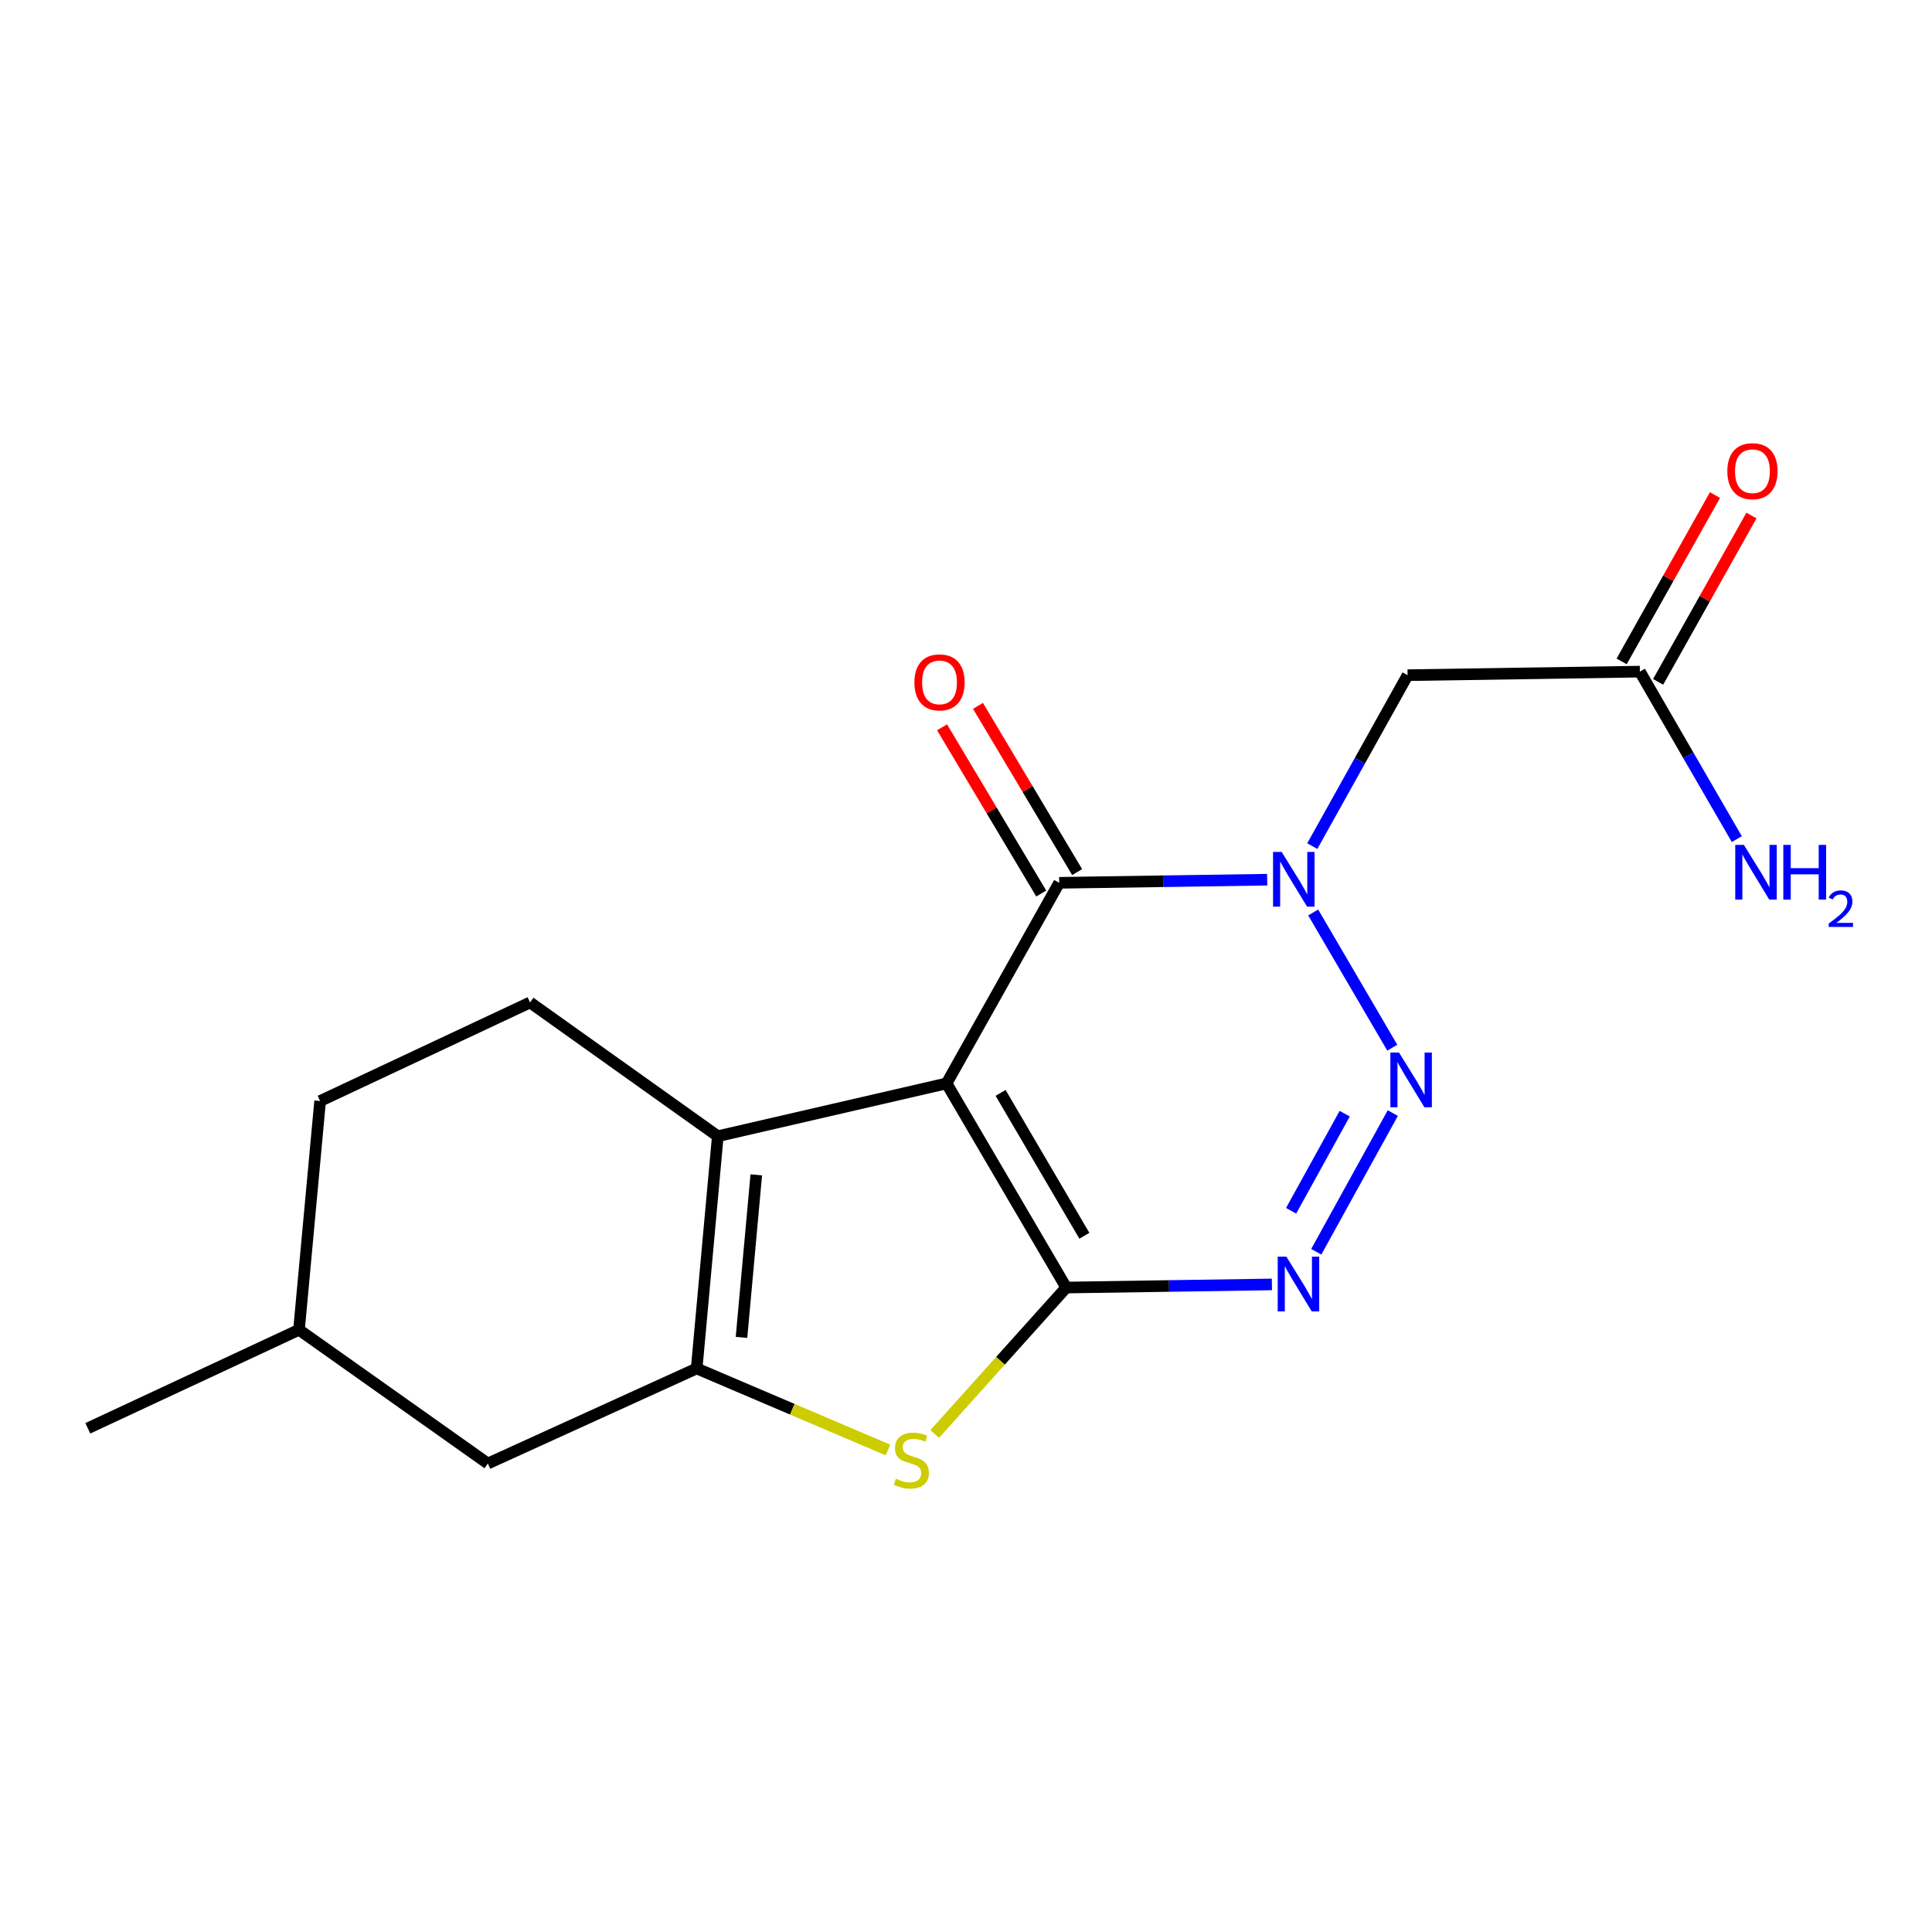 <?xml version='1.0' encoding='iso-8859-1'?>
<svg version='1.1' baseProfile='full'
              xmlns='http://www.w3.org/2000/svg'
                      xmlns:rdkit='http://www.rdkit.org/xml'
                      xmlns:xlink='http://www.w3.org/1999/xlink'
                  xml:space='preserve'
width='1000px' height='1000px' viewBox='0 0 1000 1000'>
<!-- END OF HEADER -->
<rect style='opacity:1.0;fill:#FFFFFF;stroke:none' width='1000' height='1000' x='0' y='0'> </rect>
<path class='bond-0' d='M 489.94,560.773 L 551.881,666.433' style='fill:none;fill-rule:evenodd;stroke:#000000;stroke-width:6px;stroke-linecap:butt;stroke-linejoin:miter;stroke-opacity:1' />
<path class='bond-0' d='M 517.908,565.673 L 561.267,639.636' style='fill:none;fill-rule:evenodd;stroke:#000000;stroke-width:6px;stroke-linecap:butt;stroke-linejoin:miter;stroke-opacity:1' />
<path class='bond-4' d='M 489.94,560.773 L 548.237,456.94' style='fill:none;fill-rule:evenodd;stroke:#000000;stroke-width:6px;stroke-linecap:butt;stroke-linejoin:miter;stroke-opacity:1' />
<path class='bond-5' d='M 489.94,560.773 L 371.53,588.099' style='fill:none;fill-rule:evenodd;stroke:#000000;stroke-width:6px;stroke-linecap:butt;stroke-linejoin:miter;stroke-opacity:1' />
<path class='bond-3' d='M 551.881,666.433 L 605.109,665.624' style='fill:none;fill-rule:evenodd;stroke:#000000;stroke-width:6px;stroke-linecap:butt;stroke-linejoin:miter;stroke-opacity:1' />
<path class='bond-3' d='M 605.109,665.624 L 658.338,664.814' style='fill:none;fill-rule:evenodd;stroke:#0000FF;stroke-width:6px;stroke-linecap:butt;stroke-linejoin:miter;stroke-opacity:1' />
<path class='bond-7' d='M 551.881,666.433 L 517.839,704.337' style='fill:none;fill-rule:evenodd;stroke:#000000;stroke-width:6px;stroke-linecap:butt;stroke-linejoin:miter;stroke-opacity:1' />
<path class='bond-7' d='M 517.839,704.337 L 483.798,742.24' style='fill:none;fill-rule:evenodd;stroke:#CCCC00;stroke-width:6px;stroke-linecap:butt;stroke-linejoin:miter;stroke-opacity:1' />
<path class='bond-1' d='M 655.889,455.33 L 602.063,456.135' style='fill:none;fill-rule:evenodd;stroke:#0000FF;stroke-width:6px;stroke-linecap:butt;stroke-linejoin:miter;stroke-opacity:1' />
<path class='bond-1' d='M 602.063,456.135 L 548.237,456.94' style='fill:none;fill-rule:evenodd;stroke:#000000;stroke-width:6px;stroke-linecap:butt;stroke-linejoin:miter;stroke-opacity:1' />
<path class='bond-2' d='M 679.706,472.291 L 720.643,542.286' style='fill:none;fill-rule:evenodd;stroke:#0000FF;stroke-width:6px;stroke-linecap:butt;stroke-linejoin:miter;stroke-opacity:1' />
<path class='bond-8' d='M 679.245,437.94 L 703.905,393.707' style='fill:none;fill-rule:evenodd;stroke:#0000FF;stroke-width:6px;stroke-linecap:butt;stroke-linejoin:miter;stroke-opacity:1' />
<path class='bond-8' d='M 703.905,393.707 L 728.564,349.475' style='fill:none;fill-rule:evenodd;stroke:#000000;stroke-width:6px;stroke-linecap:butt;stroke-linejoin:miter;stroke-opacity:1' />
<path class='bond-19' d='M 720.912,576.133 L 681.292,647.919' style='fill:none;fill-rule:evenodd;stroke:#0000FF;stroke-width:6px;stroke-linecap:butt;stroke-linejoin:miter;stroke-opacity:1' />
<path class='bond-19' d='M 696.015,576.44 L 668.281,626.69' style='fill:none;fill-rule:evenodd;stroke:#0000FF;stroke-width:6px;stroke-linecap:butt;stroke-linejoin:miter;stroke-opacity:1' />
<path class='bond-12' d='M 557.533,451.394 L 531.867,408.375' style='fill:none;fill-rule:evenodd;stroke:#000000;stroke-width:6px;stroke-linecap:butt;stroke-linejoin:miter;stroke-opacity:1' />
<path class='bond-12' d='M 531.867,408.375 L 506.201,365.355' style='fill:none;fill-rule:evenodd;stroke:#FF0000;stroke-width:6px;stroke-linecap:butt;stroke-linejoin:miter;stroke-opacity:1' />
<path class='bond-12' d='M 538.941,462.486 L 513.275,419.467' style='fill:none;fill-rule:evenodd;stroke:#000000;stroke-width:6px;stroke-linecap:butt;stroke-linejoin:miter;stroke-opacity:1' />
<path class='bond-12' d='M 513.275,419.467 L 487.609,376.448' style='fill:none;fill-rule:evenodd;stroke:#FF0000;stroke-width:6px;stroke-linecap:butt;stroke-linejoin:miter;stroke-opacity:1' />
<path class='bond-6' d='M 371.53,588.099 L 360.597,708.313' style='fill:none;fill-rule:evenodd;stroke:#000000;stroke-width:6px;stroke-linecap:butt;stroke-linejoin:miter;stroke-opacity:1' />
<path class='bond-6' d='M 391.45,608.092 L 383.797,692.242' style='fill:none;fill-rule:evenodd;stroke:#000000;stroke-width:6px;stroke-linecap:butt;stroke-linejoin:miter;stroke-opacity:1' />
<path class='bond-10' d='M 371.53,588.099 L 274.36,518.869' style='fill:none;fill-rule:evenodd;stroke:#000000;stroke-width:6px;stroke-linecap:butt;stroke-linejoin:miter;stroke-opacity:1' />
<path class='bond-11' d='M 360.597,708.313 L 252.507,757.517' style='fill:none;fill-rule:evenodd;stroke:#000000;stroke-width:6px;stroke-linecap:butt;stroke-linejoin:miter;stroke-opacity:1' />
<path class='bond-18' d='M 360.597,708.313 L 410.108,729.422' style='fill:none;fill-rule:evenodd;stroke:#000000;stroke-width:6px;stroke-linecap:butt;stroke-linejoin:miter;stroke-opacity:1' />
<path class='bond-18' d='M 410.108,729.422 L 459.618,750.53' style='fill:none;fill-rule:evenodd;stroke:#CCCC00;stroke-width:6px;stroke-linecap:butt;stroke-linejoin:miter;stroke-opacity:1' />
<path class='bond-9' d='M 728.564,349.475 L 848.802,347.635' style='fill:none;fill-rule:evenodd;stroke:#000000;stroke-width:6px;stroke-linecap:butt;stroke-linejoin:miter;stroke-opacity:1' />
<path class='bond-13' d='M 858.242,352.932 L 882.396,309.884' style='fill:none;fill-rule:evenodd;stroke:#000000;stroke-width:6px;stroke-linecap:butt;stroke-linejoin:miter;stroke-opacity:1' />
<path class='bond-13' d='M 882.396,309.884 L 906.551,266.835' style='fill:none;fill-rule:evenodd;stroke:#FF0000;stroke-width:6px;stroke-linecap:butt;stroke-linejoin:miter;stroke-opacity:1' />
<path class='bond-13' d='M 839.362,342.338 L 863.516,299.29' style='fill:none;fill-rule:evenodd;stroke:#000000;stroke-width:6px;stroke-linecap:butt;stroke-linejoin:miter;stroke-opacity:1' />
<path class='bond-13' d='M 863.516,299.29 L 887.671,256.242' style='fill:none;fill-rule:evenodd;stroke:#FF0000;stroke-width:6px;stroke-linecap:butt;stroke-linejoin:miter;stroke-opacity:1' />
<path class='bond-14' d='M 848.802,347.635 L 873.887,390.977' style='fill:none;fill-rule:evenodd;stroke:#000000;stroke-width:6px;stroke-linecap:butt;stroke-linejoin:miter;stroke-opacity:1' />
<path class='bond-14' d='M 873.887,390.977 L 898.972,434.32' style='fill:none;fill-rule:evenodd;stroke:#0000FF;stroke-width:6px;stroke-linecap:butt;stroke-linejoin:miter;stroke-opacity:1' />
<path class='bond-15' d='M 274.36,518.869 L 165.693,569.889' style='fill:none;fill-rule:evenodd;stroke:#000000;stroke-width:6px;stroke-linecap:butt;stroke-linejoin:miter;stroke-opacity:1' />
<path class='bond-20' d='M 252.507,757.517 L 154.76,688.287' style='fill:none;fill-rule:evenodd;stroke:#000000;stroke-width:6px;stroke-linecap:butt;stroke-linejoin:miter;stroke-opacity:1' />
<path class='bond-16' d='M 165.693,569.889 L 154.76,688.287' style='fill:none;fill-rule:evenodd;stroke:#000000;stroke-width:6px;stroke-linecap:butt;stroke-linejoin:miter;stroke-opacity:1' />
<path class='bond-17' d='M 154.76,688.287 L 45.455,739.284' style='fill:none;fill-rule:evenodd;stroke:#000000;stroke-width:6px;stroke-linecap:butt;stroke-linejoin:miter;stroke-opacity:1' />
<path  class='atom-2' d='M 663.406 440.964
L 672.686 455.964
Q 673.606 457.444, 675.086 460.124
Q 676.566 462.804, 676.646 462.964
L 676.646 440.964
L 680.406 440.964
L 680.406 469.284
L 676.526 469.284
L 666.566 452.884
Q 665.406 450.964, 664.166 448.764
Q 662.966 446.564, 662.606 445.884
L 662.606 469.284
L 658.926 469.284
L 658.926 440.964
L 663.406 440.964
' fill='#0000FF'/>
<path  class='atom-3' d='M 724.132 544.796
L 733.412 559.796
Q 734.332 561.276, 735.812 563.956
Q 737.292 566.636, 737.372 566.796
L 737.372 544.796
L 741.132 544.796
L 741.132 573.116
L 737.252 573.116
L 727.292 556.716
Q 726.132 554.796, 724.892 552.596
Q 723.692 550.396, 723.332 549.716
L 723.332 573.116
L 719.652 573.116
L 719.652 544.796
L 724.132 544.796
' fill='#0000FF'/>
<path  class='atom-4' d='M 665.823 650.445
L 675.103 665.445
Q 676.023 666.925, 677.503 669.605
Q 678.983 672.285, 679.063 672.445
L 679.063 650.445
L 682.823 650.445
L 682.823 678.765
L 678.943 678.765
L 668.983 662.365
Q 667.823 660.445, 666.583 658.245
Q 665.383 656.045, 665.023 655.365
L 665.023 678.765
L 661.343 678.765
L 661.343 650.445
L 665.823 650.445
' fill='#0000FF'/>
<path  class='atom-8' d='M 463.718 765.409
Q 464.038 765.529, 465.358 766.089
Q 466.678 766.649, 468.118 767.009
Q 469.598 767.329, 471.038 767.329
Q 473.718 767.329, 475.278 766.049
Q 476.838 764.729, 476.838 762.449
Q 476.838 760.889, 476.038 759.929
Q 475.278 758.969, 474.078 758.449
Q 472.878 757.929, 470.878 757.329
Q 468.358 756.569, 466.838 755.849
Q 465.358 755.129, 464.278 753.609
Q 463.238 752.089, 463.238 749.529
Q 463.238 745.969, 465.638 743.769
Q 468.078 741.569, 472.878 741.569
Q 476.158 741.569, 479.878 743.129
L 478.958 746.209
Q 475.558 744.809, 472.998 744.809
Q 470.238 744.809, 468.718 745.969
Q 467.198 747.089, 467.238 749.049
Q 467.238 750.569, 467.998 751.489
Q 468.798 752.409, 469.918 752.929
Q 471.078 753.449, 472.998 754.049
Q 475.558 754.849, 477.078 755.649
Q 478.598 756.449, 479.678 758.089
Q 480.798 759.689, 480.798 762.449
Q 480.798 766.369, 478.158 768.489
Q 475.558 770.569, 471.198 770.569
Q 468.678 770.569, 466.758 770.009
Q 464.878 769.489, 462.638 768.569
L 463.718 765.409
' fill='#CCCC00'/>
<path  class='atom-13' d='M 473.296 353.199
Q 473.296 346.399, 476.656 342.599
Q 480.016 338.799, 486.296 338.799
Q 492.576 338.799, 495.936 342.599
Q 499.296 346.399, 499.296 353.199
Q 499.296 360.079, 495.896 363.999
Q 492.496 367.879, 486.296 367.879
Q 480.056 367.879, 476.656 363.999
Q 473.296 360.119, 473.296 353.199
M 486.296 364.679
Q 490.616 364.679, 492.936 361.799
Q 495.296 358.879, 495.296 353.199
Q 495.296 347.639, 492.936 344.839
Q 490.616 341.999, 486.296 341.999
Q 481.976 341.999, 479.616 344.799
Q 477.296 347.599, 477.296 353.199
Q 477.296 358.919, 479.616 361.799
Q 481.976 364.679, 486.296 364.679
' fill='#FF0000'/>
<path  class='atom-14' d='M 894.063 243.882
Q 894.063 237.082, 897.423 233.282
Q 900.783 229.482, 907.063 229.482
Q 913.343 229.482, 916.703 233.282
Q 920.063 237.082, 920.063 243.882
Q 920.063 250.762, 916.663 254.682
Q 913.263 258.562, 907.063 258.562
Q 900.823 258.562, 897.423 254.682
Q 894.063 250.802, 894.063 243.882
M 907.063 255.362
Q 911.383 255.362, 913.703 252.482
Q 916.063 249.562, 916.063 243.882
Q 916.063 238.322, 913.703 235.522
Q 911.383 232.682, 907.063 232.682
Q 902.743 232.682, 900.383 235.482
Q 898.063 238.282, 898.063 243.882
Q 898.063 249.602, 900.383 252.482
Q 902.743 255.362, 907.063 255.362
' fill='#FF0000'/>
<path  class='atom-15' d='M 902.643 437.319
L 911.923 452.319
Q 912.843 453.799, 914.323 456.479
Q 915.803 459.159, 915.883 459.319
L 915.883 437.319
L 919.643 437.319
L 919.643 465.639
L 915.763 465.639
L 905.803 449.239
Q 904.643 447.319, 903.403 445.119
Q 902.203 442.919, 901.843 442.239
L 901.843 465.639
L 898.163 465.639
L 898.163 437.319
L 902.643 437.319
' fill='#0000FF'/>
<path  class='atom-15' d='M 923.043 437.319
L 926.883 437.319
L 926.883 449.359
L 941.363 449.359
L 941.363 437.319
L 945.203 437.319
L 945.203 465.639
L 941.363 465.639
L 941.363 452.559
L 926.883 452.559
L 926.883 465.639
L 923.043 465.639
L 923.043 437.319
' fill='#0000FF'/>
<path  class='atom-15' d='M 946.576 464.646
Q 947.262 462.877, 948.899 461.9
Q 950.536 460.897, 952.806 460.897
Q 955.631 460.897, 957.215 462.428
Q 958.799 463.959, 958.799 466.679
Q 958.799 469.451, 956.74 472.038
Q 954.707 474.625, 950.483 477.687
L 959.116 477.687
L 959.116 479.799
L 946.523 479.799
L 946.523 478.031
Q 950.008 475.549, 952.067 473.701
Q 954.153 471.853, 955.156 470.19
Q 956.159 468.527, 956.159 466.811
Q 956.159 465.015, 955.261 464.012
Q 954.364 463.009, 952.806 463.009
Q 951.301 463.009, 950.298 463.616
Q 949.295 464.223, 948.582 465.57
L 946.576 464.646
' fill='#0000FF'/>
</svg>
